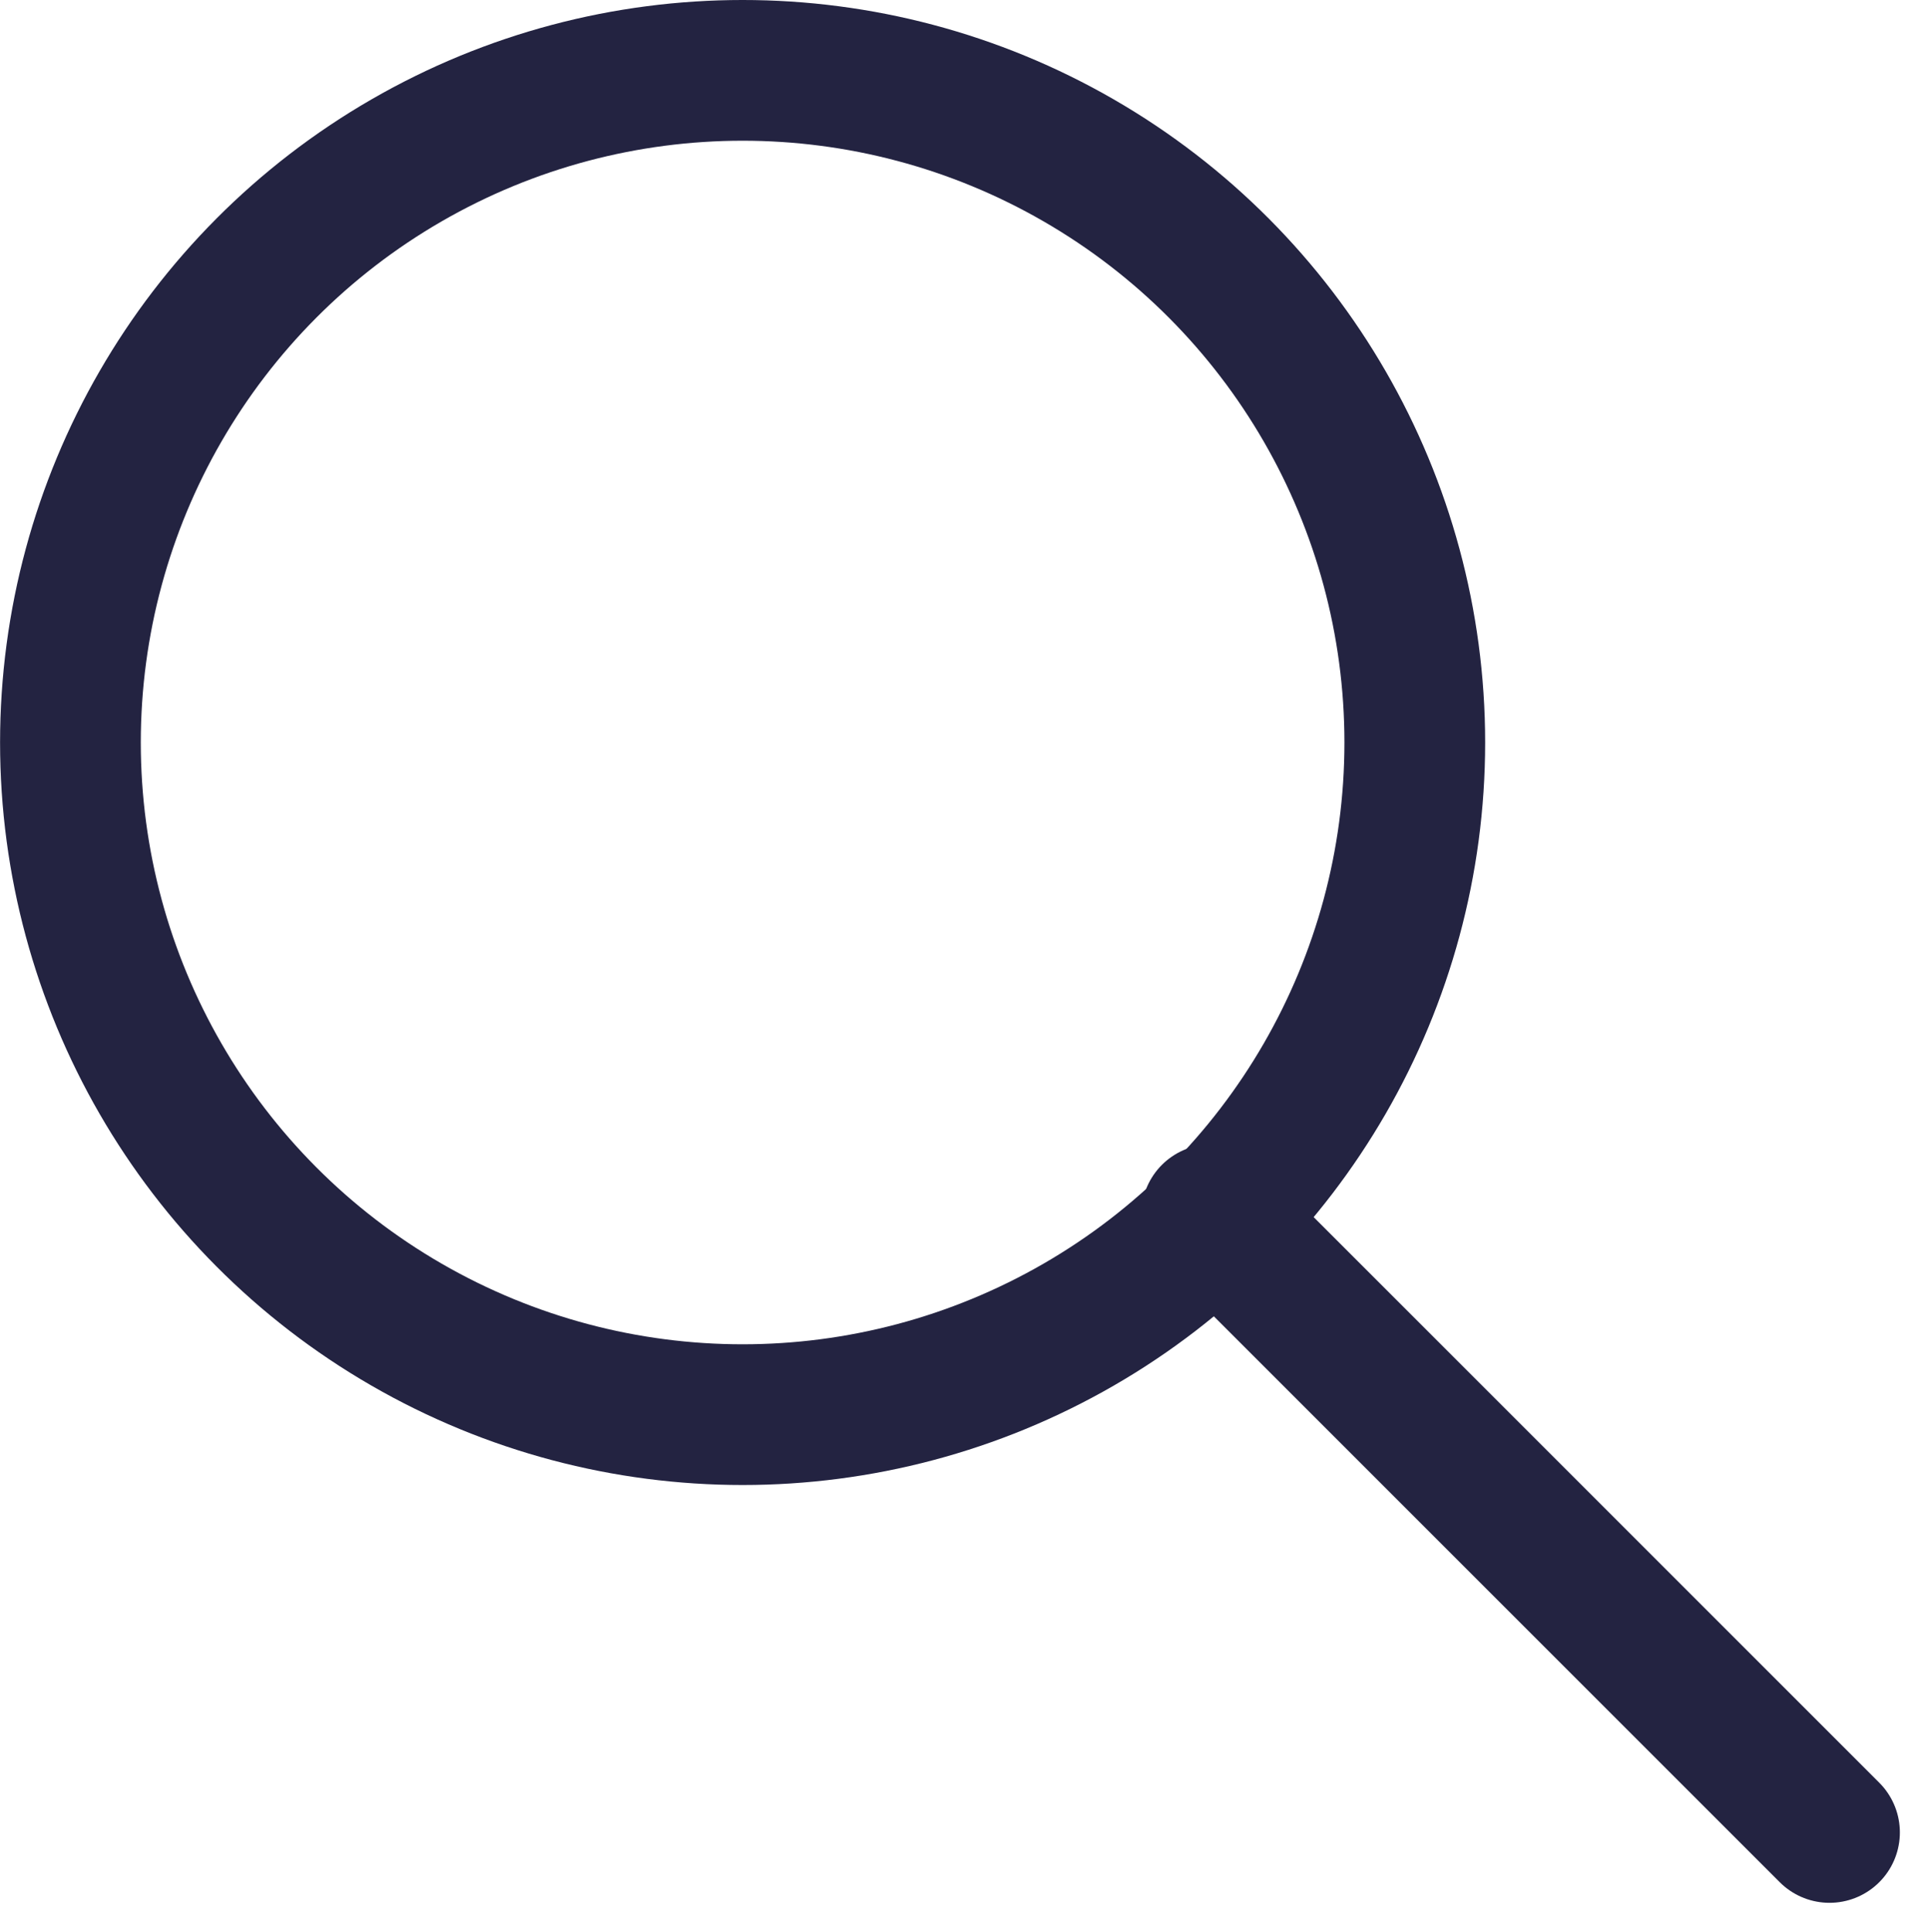 <svg xmlns="http://www.w3.org/2000/svg" width="27.415" height="27.458" viewBox="0 0 27.415 27.458"><g transform="translate(-1125.866 -754.149)"><circle cx="9.553" cy="9.553" r="9.553" transform="translate(1126.867 755.149)" fill="none" stroke="#232341" stroke-linecap="round" stroke-miterlimit="10" stroke-width="2"/><line x2="8.781" y2="8.781" transform="translate(1143.086 771.412)" fill="none" stroke="#232341" stroke-linecap="round" stroke-miterlimit="10" stroke-width="2"/></g></svg>